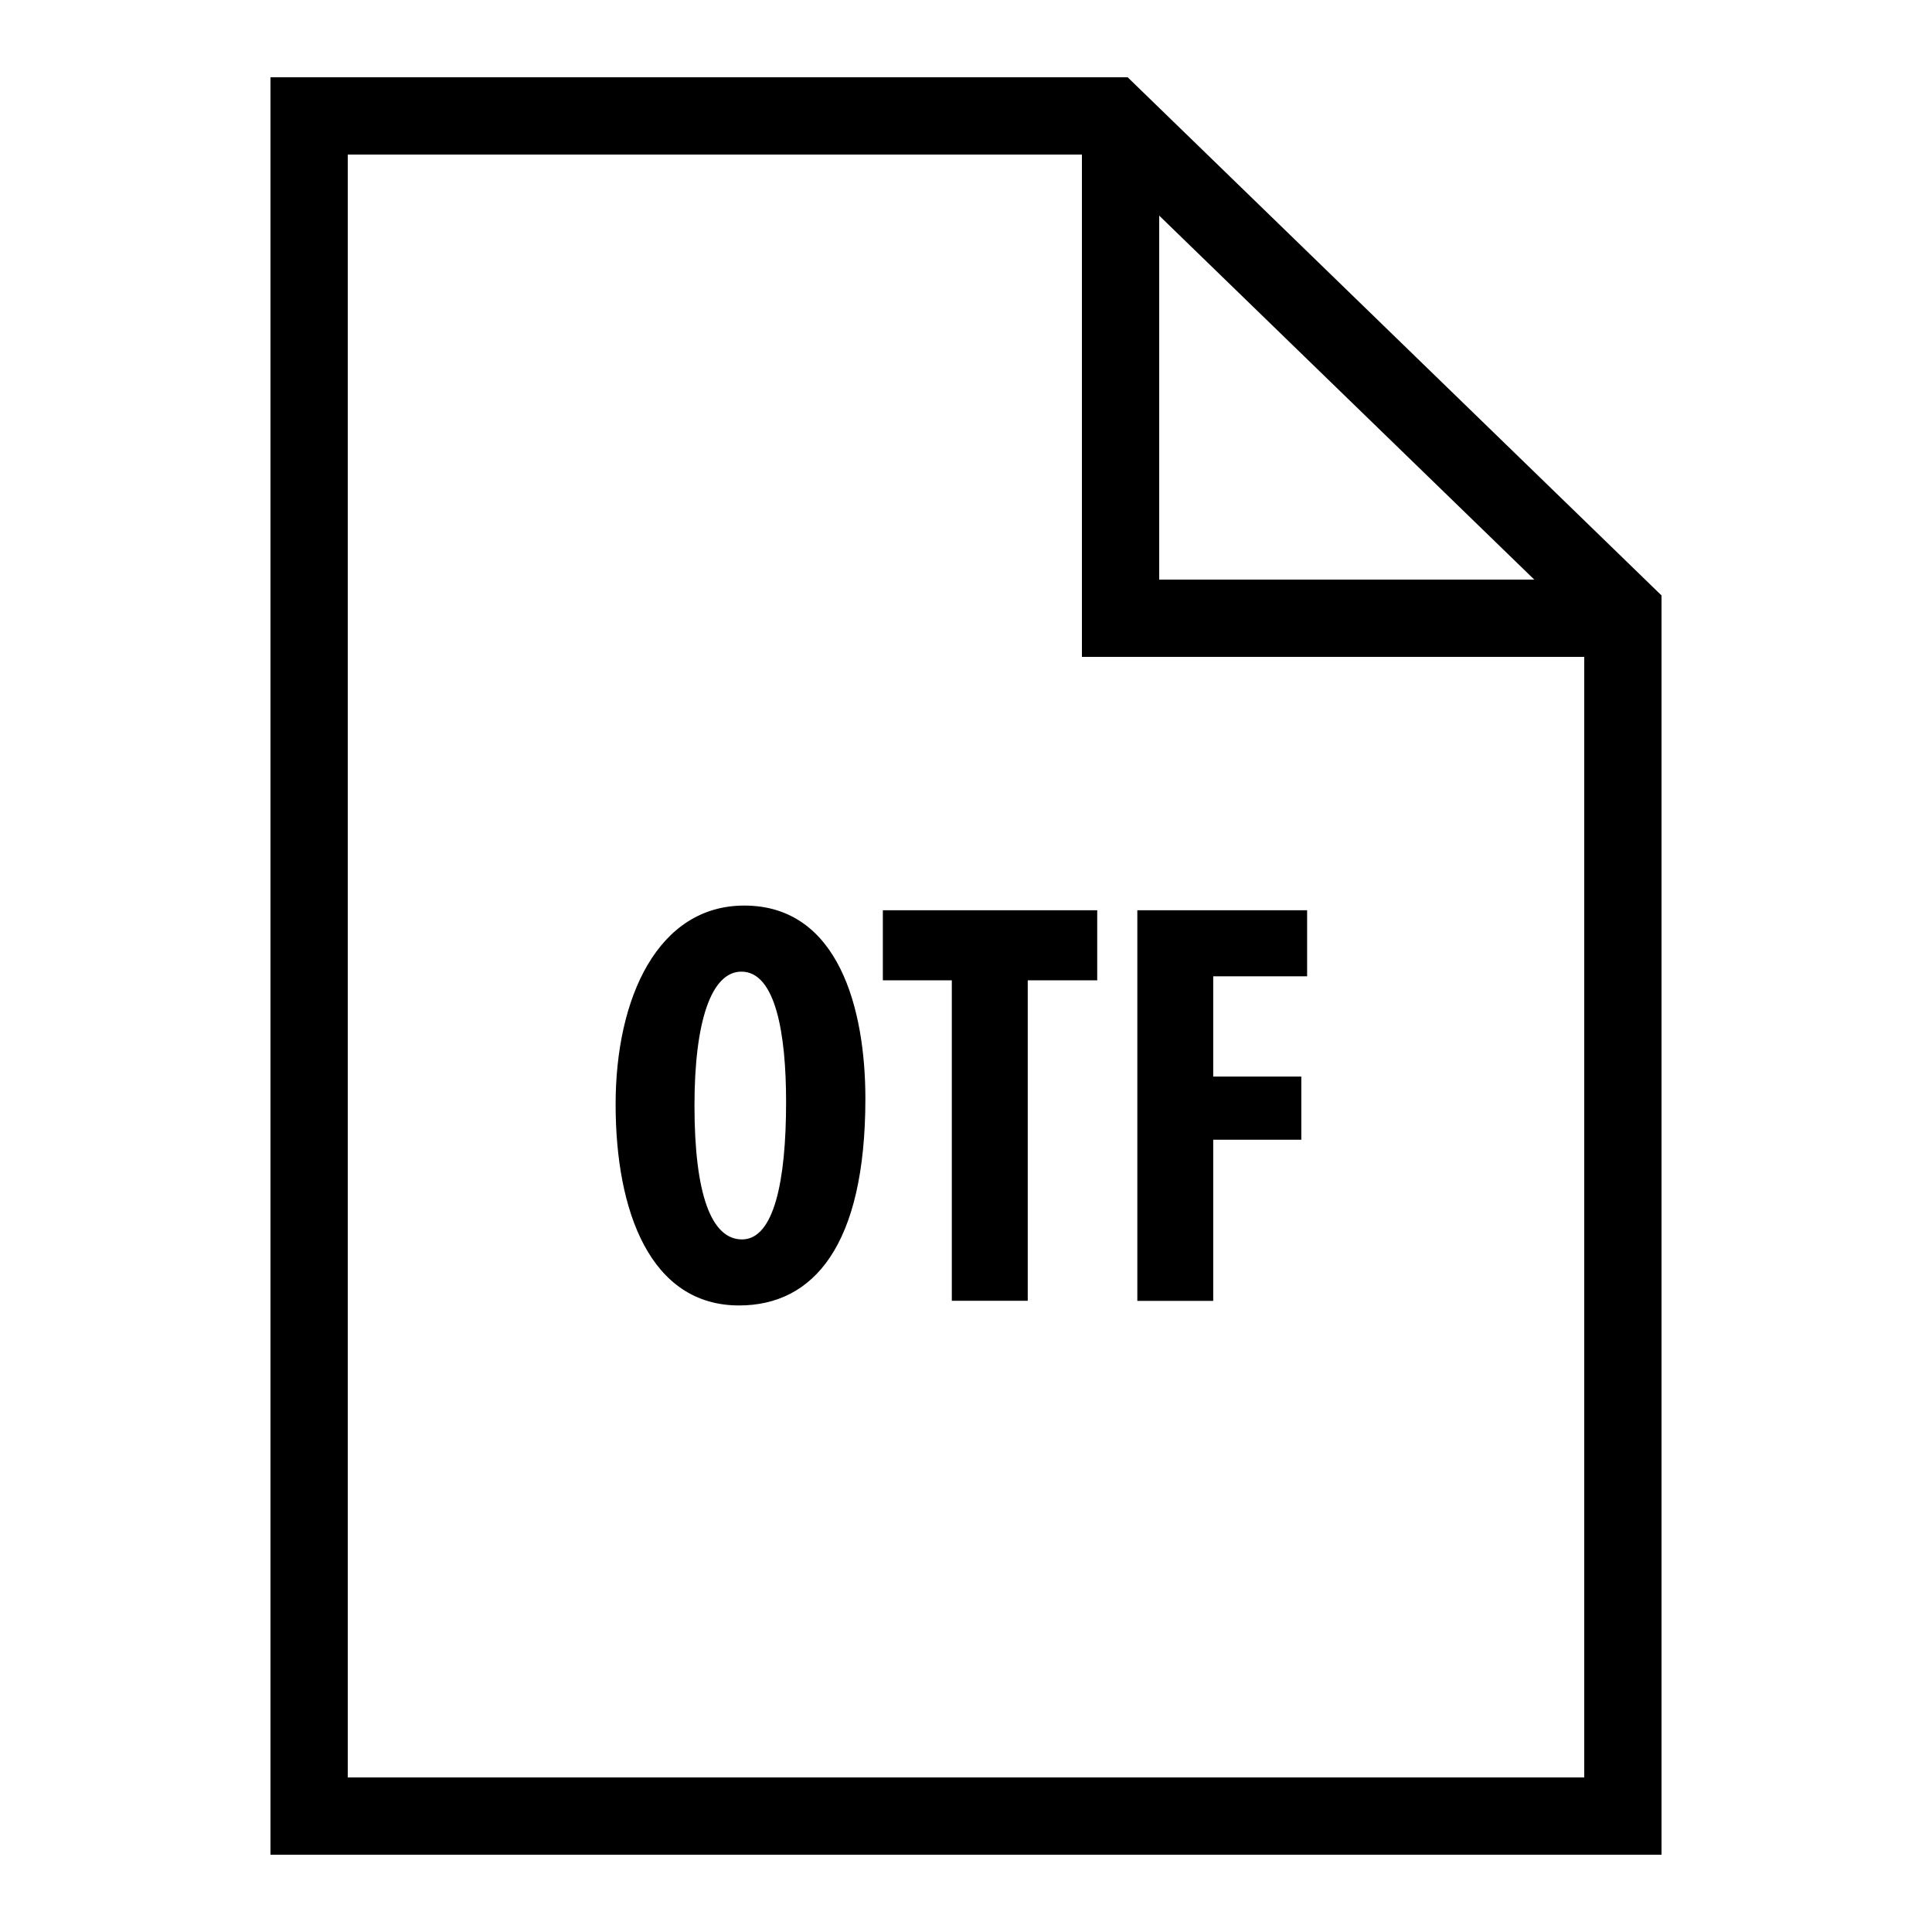 <?xml version="1.0"?>
<svg xmlns="http://www.w3.org/2000/svg" viewBox="0 0 50 50">
    <path style="line-height:normal;text-indent:0;text-align:start;text-decoration-line:none;text-decoration-style:solid;text-decoration-color:#000;text-transform:none;block-progression:tb;isolation:auto;mix-blend-mode:normal" d="M 7 2 L 7 48 L 43 48 L 43 47 L 43 15.41 L 29.184 2 L 7 2 z M 9 4 L 28 4 L 28 17 L 41 17 L 41 46 L 9 46 L 9 4 z M 30 5.58 L 39.707 15 L 30 15 L 30 5.58 z M 19.262 23.436 C 17.027 23.436 15.932 25.82 15.932 28.58 C 15.932 31.355 16.832 33.785 19.127 33.785 C 21.047 33.785 22.396 32.242 22.396 28.432 C 22.396 26.122 21.708 23.436 19.262 23.436 z M 22.848 23.557 L 22.848 25.371 L 24.633 25.371 L 24.633 33.664 L 26.598 33.664 L 26.598 25.371 L 28.396 25.371 L 28.396 23.557 L 22.848 23.557 z M 29.434 23.557 L 29.434 33.666 L 31.398 33.666 L 31.398 29.496 L 33.678 29.496 L 33.678 27.861 L 31.398 27.861 L 31.398 25.266 L 33.828 25.266 L 33.828 23.557 L 29.434 23.557 z M 19.188 25.146 C 20.073 25.146 20.344 26.751 20.344 28.521 C 20.344 30.576 20.028 32.076 19.203 32.076 C 18.408 32.076 17.973 30.906 17.973 28.611 C 17.973 26.436 18.407 25.146 19.188 25.146 z" font-weight="400" font-family="sans-serif" white-space="normal" overflow="visible"/>
</svg>
